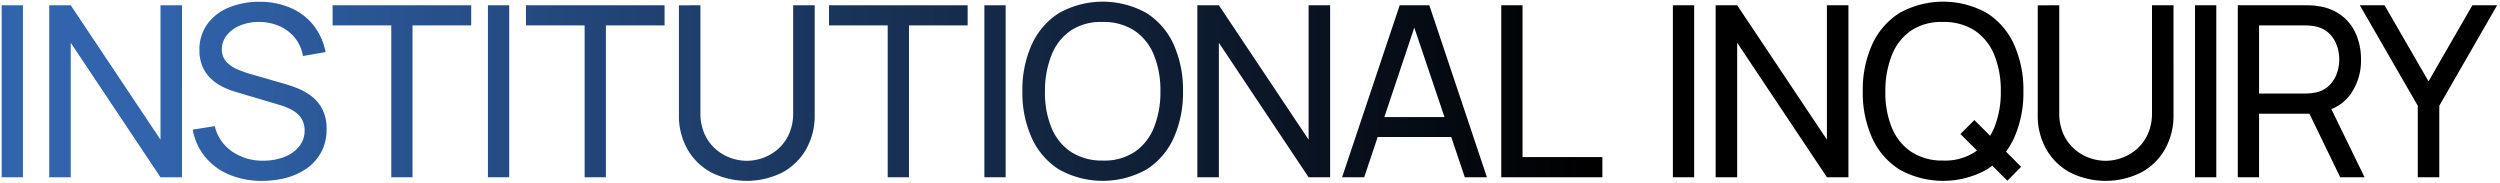 <svg xmlns="http://www.w3.org/2000/svg" xmlns:xlink="http://www.w3.org/1999/xlink" width="753.366" height="55.173" viewBox="0 0 753.366 55.173">
  <defs>
    <linearGradient id="linear-gradient" x1="0.612" y1="0.5" x2="0" y2="0.5" gradientUnits="objectBoundingBox">
      <stop offset="0"/>
      <stop offset="1" stop-color="#3164ad"/>
    </linearGradient>
  </defs>
  <path id="inquiry_h1" d="M4699.392,51.516a18.163,18.163,0,0,1-7.22-6.967,20.54,20.54,0,0,1-2.611-10.529V1.116l6.482-.036v32.4a15.227,15.227,0,0,0,1.243,6.389,13.2,13.2,0,0,0,3.3,4.521,13.931,13.931,0,0,0,4.52,2.681,14.516,14.516,0,0,0,4.916.882,14.338,14.338,0,0,0,4.951-.9,14.143,14.143,0,0,0,4.5-2.681,13.1,13.1,0,0,0,3.276-4.518,15.264,15.264,0,0,0,1.243-6.372V1.08h6.482V34.02a20.567,20.567,0,0,1-2.611,10.512,18.142,18.142,0,0,1-7.222,6.984,23.962,23.962,0,0,1-21.248,0Zm-51.5-.937a21.864,21.864,0,0,1-8.228-9.5A33.037,33.037,0,0,1,4636.836,27a33.044,33.044,0,0,1,2.828-14.076,21.854,21.854,0,0,1,8.228-9.5,27.038,27.038,0,0,1,26.326,0,21.744,21.744,0,0,1,8.211,9.5A33.251,33.251,0,0,1,4685.24,27a33.244,33.244,0,0,1-2.81,14.076A23.522,23.522,0,0,1,4680,45.2l4.555,4.551-4.143,4.212-4.563-4.538c-.524.4-1.063.794-1.632,1.154a27.038,27.038,0,0,1-26.326,0ZM4651.4,8.711a16.069,16.069,0,0,0-5.781,7.363A29.036,29.036,0,0,0,4643.643,27a27.732,27.732,0,0,0,1.908,10.872,16.117,16.117,0,0,0,5.817,7.326,16.937,16.937,0,0,0,9.669,2.681,16.46,16.46,0,0,0,9.652-2.61c.192-.132.375-.276.561-.417l-4.992-4.964,4.214-4.212,4.746,4.744a18.583,18.583,0,0,0,1.269-2.513A28.438,28.438,0,0,0,4678.431,27a28.3,28.3,0,0,0-1.943-10.889,16.042,16.042,0,0,0-5.8-7.326,16.939,16.939,0,0,0-9.652-2.664h-.153A16.409,16.409,0,0,0,4651.4,8.711ZM4394.644,50.58a21.874,21.874,0,0,1-8.229-9.5A33.059,33.059,0,0,1,4383.587,27a33.066,33.066,0,0,1,2.828-14.076,21.864,21.864,0,0,1,8.229-9.5,27.04,27.04,0,0,1,26.327,0,21.762,21.762,0,0,1,8.21,9.5A33.244,33.244,0,0,1,4431.991,27a33.236,33.236,0,0,1-2.81,14.076,21.772,21.772,0,0,1-8.21,9.5,27.04,27.04,0,0,1-26.327,0Zm3.511-41.869a16.063,16.063,0,0,0-5.779,7.362A29.037,29.037,0,0,0,4390.395,27a27.732,27.732,0,0,0,1.909,10.872,16.111,16.111,0,0,0,5.816,7.326,16.944,16.944,0,0,0,9.67,2.681,16.458,16.458,0,0,0,9.651-2.61,16.114,16.114,0,0,0,5.8-7.362A28.41,28.41,0,0,0,4425.184,27a28.282,28.282,0,0,0-1.945-10.89,16.032,16.032,0,0,0-5.8-7.326,16.938,16.938,0,0,0-9.651-2.663h-.159A16.406,16.406,0,0,0,4398.155,8.711ZM4289.916,51.516a18.17,18.17,0,0,1-7.219-6.967,20.541,20.541,0,0,1-2.612-10.529V1.116l6.483-.036v32.4a15.235,15.235,0,0,0,1.242,6.389,13.22,13.22,0,0,0,3.294,4.521,13.957,13.957,0,0,0,4.521,2.681,14.524,14.524,0,0,0,4.916.882,14.346,14.346,0,0,0,4.952-.9,14.139,14.139,0,0,0,4.5-2.681,13.089,13.089,0,0,0,3.276-4.518,15.256,15.256,0,0,0,1.243-6.372V1.08H4321V34.02a20.567,20.567,0,0,1-2.611,10.512,18.123,18.123,0,0,1-7.222,6.984,23.961,23.961,0,0,1-21.248,0Zm-145.333.612a18.717,18.717,0,0,1-7.273-5.346,17.647,17.647,0,0,1-3.727-8.226l6.625-1.046a12.885,12.885,0,0,0,5.24,7.652,16.082,16.082,0,0,0,9.382,2.753,17.2,17.2,0,0,0,6.3-1.1,10.63,10.63,0,0,0,4.482-3.149,7.445,7.445,0,0,0,1.676-4.86,6.7,6.7,0,0,0-.612-2.953,6.54,6.54,0,0,0-1.62-2.124,10.334,10.334,0,0,0-2.306-1.476,20.337,20.337,0,0,0-2.7-1.044l-13.218-3.923a24.841,24.841,0,0,1-4.178-1.6,14.515,14.515,0,0,1-3.6-2.483,10.984,10.984,0,0,1-2.521-3.618,12.331,12.331,0,0,1-.937-5,12.933,12.933,0,0,1,2.394-7.848,14.969,14.969,0,0,1,6.5-4.985A23.866,23.866,0,0,1,4153.75.036,23.392,23.392,0,0,1,4163.1,1.89a17.878,17.878,0,0,1,6.841,5.2,18.427,18.427,0,0,1,3.655,8.1l-6.806,1.19a11.664,11.664,0,0,0-2.4-5.437,12.314,12.314,0,0,0-4.629-3.547,15.114,15.114,0,0,0-6.086-1.277,14.382,14.382,0,0,0-5.725,1.025,10.158,10.158,0,0,0-4.07,2.916,6.508,6.508,0,0,0-1.514,4.23,5.359,5.359,0,0,0,1.369,3.852,9.861,9.861,0,0,0,3.369,2.285,33.258,33.258,0,0,0,3.906,1.389l9.868,2.843q1.694.469,3.908,1.3a18.634,18.634,0,0,1,4.3,2.322,11.845,11.845,0,0,1,3.457,3.96,12.68,12.68,0,0,1,1.369,6.21,14.414,14.414,0,0,1-1.494,6.661,14,14,0,0,1-4.16,4.9,19.058,19.058,0,0,1-6.2,2.988A27.461,27.461,0,0,1,4154.506,54,25.2,25.2,0,0,1,4144.583,52.128Zm659.5.791V31.356L4786.616,1.08h7.454l13.254,22.932L4820.542,1.08H4828l-17.431,30.276V52.92Zm-23.371,0-9.285-19.152h-15.169V52.92h-6.41V1.08h20.49q.758,0,1.8.053a15.964,15.964,0,0,1,2.018.234,14.919,14.919,0,0,1,7.077,2.9,14.027,14.027,0,0,1,4.3,5.652,19.052,19.052,0,0,1,1.442,7.506,17.5,17.5,0,0,1-3.135,10.44,12.953,12.953,0,0,1-5.8,4.521l10.015,20.535Zm-24.454-25.235h13.866c.456,0,.977-.023,1.565-.073a11.864,11.864,0,0,0,1.676-.252,8.251,8.251,0,0,0,4.034-2.106,9.459,9.459,0,0,0,2.285-3.6,12.471,12.471,0,0,0,0-8.46,9.468,9.468,0,0,0-2.285-3.6,8.241,8.241,0,0,0-4.034-2.106,12.042,12.042,0,0,0-1.676-.252c-.589-.047-1.11-.073-1.565-.073h-13.866Zm-19.3,25.235V1.08h6.411V52.92Zm-110.922,0-27.047-40.535V52.92H4592.5V1.08h6.484l27.047,40.5V1.08h6.481V52.92Zm-46.423,0V1.08h6.411V52.92Zm-51.715,0V1.08h6.411V46.835h24.058V52.92Zm-10.983,0-4.1-12.132h-22.166l-4.059,12.132h-6.663l17.358-51.84h8.931l17.359,51.84Zm-24.25-18.145h18.123l-9.1-26.952ZM4469.841,52.92l-27.047-40.535V52.92h-6.483V1.08h6.483l27.047,40.5V1.08h6.482V52.92Zm-97.707,0V1.08h6.411V52.92Zm-29.133,0V7.163h-17.683V1.08h41.776V7.163h-17.683V52.92Zm-91.332,0V7.163h-17.682V1.08h41.776V7.163h-17.683V52.92Zm-29.134,0V1.08h6.41V52.92Zm-29.135,0V7.163h-17.683V1.08h41.777V7.163h-17.683V52.92Zm-69.542,0-27.047-40.535V52.92h-6.482V1.08h6.482l27.047,40.5V1.08h6.482V52.92Zm-47.862,0V1.081h6.411V52.92Z" transform="translate(-4075.496 0.5)" stroke="rgba(0,0,0,0)" stroke-miterlimit="10" stroke-width="1" fill="url(#linear-gradient)"/>
</svg>
